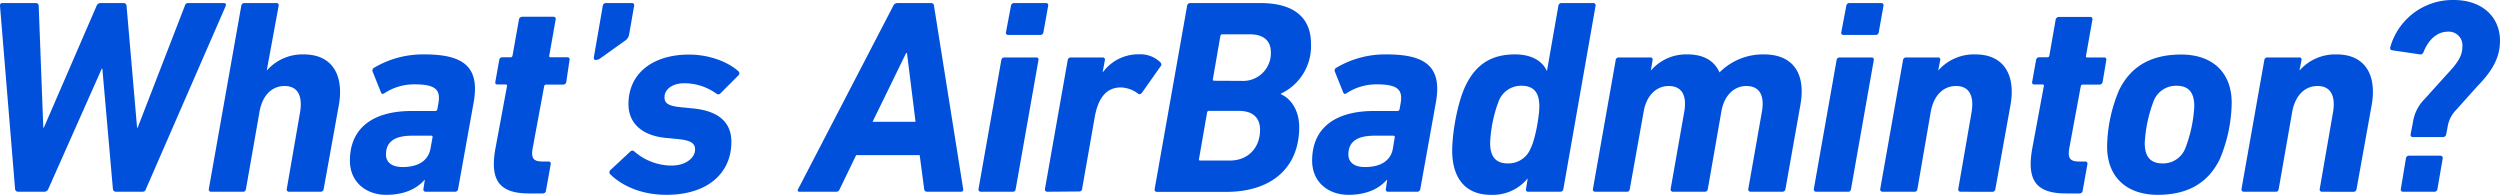 <svg xmlns="http://www.w3.org/2000/svg" viewBox="0 0 560.65 43.69"><defs><style>.cls-1{fill:#0050dc;}</style></defs><g id="レイヤー_2" data-name="レイヤー 2"><g id="t"><path class="cls-1" d="M26,43a.68.68,0,0,1-.68-.62l-2.37-27h-.12l-12,27A1,1,0,0,1,10,43h-6a.66.66,0,0,1-.62-.62L0,1.31C0,.94.12.69.5.69H8a.61.61,0,0,1,.68.62L9.71,28.63h.12L21.66,1.31a.93.93,0,0,1,.87-.62h5.16a.64.64,0,0,1,.69.62l2.36,27.32h.13L41.45,1.31a.72.72,0,0,1,.74-.62h8c.44,0,.56.25.44.62L32.73,42.38A.78.78,0,0,1,32,43Z"/><path class="cls-1" d="M64.81,43a.5.5,0,0,1-.5-.62l3-17.3c.56-3.55-.5-5.79-3.48-5.79S58.83,21.53,58.21,25L55.16,42.38c-.06.37-.25.62-.62.62H47.39a.51.51,0,0,1-.56-.62L54.11,1.31a.68.68,0,0,1,.68-.62H62a.47.47,0,0,1,.49.62L59.83,15.75h.06a10.64,10.64,0,0,1,8.22-3.55c6.53,0,9,4.79,7.9,11.26L72.59,42.38a.68.68,0,0,1-.69.62Z"/><path class="cls-1" d="M95.46,43a.5.5,0,0,1-.5-.62l.31-2.05h-.06c-1.74,2-4.55,3.36-8.59,3.36-4.54,0-8.15-2.87-8.15-7.66,0-7.28,5.1-11.14,13.88-11.14h5.22a.47.47,0,0,0,.5-.37l.25-1.37c.5-2.92-.5-4.23-5.29-4.23a12.09,12.09,0,0,0-6.85,2c-.37.25-.62.13-.74-.19l-1.87-4.66a.69.69,0,0,1,.31-.87,21.46,21.46,0,0,1,11.33-3c8.9,0,12.44,2.92,11,10.83l-3.48,19.35a.68.68,0,0,1-.69.62Zm1.12-9.89L97,30.8c.06-.24-.06-.37-.31-.37H92.41c-4.11,0-5.85,1.5-5.85,4.23,0,1.68,1.24,2.8,3.73,2.8C93.84,37.46,96.14,36,96.58,33.11Z"/><path class="cls-1" d="M118.62,43.38c-6.91,0-8.72-3.24-7.53-10l2.61-14.06c.06-.25-.06-.38-.31-.38h-1.87c-.37,0-.5-.25-.43-.62l.87-4.85a.68.68,0,0,1,.68-.63h1.87c.25,0,.37-.12.43-.37l1.44-8.09a.73.73,0,0,1,.74-.62h7a.47.47,0,0,1,.49.62l-1.43,8.09c-.06.25,0,.37.25.37h3.8a.47.47,0,0,1,.49.63L127,18.36a.73.73,0,0,1-.74.62h-3.86c-.19,0-.31.13-.37.38l-2.55,13.75c-.44,2.36.12,3.11,2.17,3.11H123a.48.48,0,0,1,.5.62l-1.06,5.91a.68.68,0,0,1-.68.63Z"/><path class="cls-1" d="M133.18,12.82l2-11.51a.68.68,0,0,1,.69-.62h5.85a.47.47,0,0,1,.49.62l-1.12,6.41A2,2,0,0,1,140.34,9l-5.6,4a1.86,1.86,0,0,1-1.06.44C133.31,13.51,133.12,13.26,133.18,12.82Z"/><path class="cls-1" d="M136.77,39a.69.69,0,0,1,.13-.87l4.48-4.17a.6.6,0,0,1,.87,0,12.76,12.76,0,0,0,8.34,3.17c3.3,0,5.29-1.8,5.29-3.61,0-1.37-.94-2-3.55-2.3l-3.17-.31c-5.29-.56-8.22-3.36-8.22-7.53,0-7.16,5.73-11.14,13.57-11.14,4.73,0,8.9,1.74,11.14,3.79a.62.62,0,0,1-.06.88l-4,4a.63.63,0,0,1-.87.13,12.35,12.35,0,0,0-7.28-2.37c-2.8,0-4.42,1.49-4.42,3.11,0,1.25.62,1.93,3.42,2.24l3.12.31c6,.63,8.46,3.43,8.46,7.47,0,7.16-5.48,11.89-14.56,11.89C143.43,43.69,139.14,41.38,136.77,39Z"/><path class="cls-1" d="M179,42.38,200.32,1.31a1,1,0,0,1,.93-.62h7.53a.63.63,0,0,1,.68.62L216,42.38c.06.37-.13.62-.44.62H208a.67.67,0,0,1-.75-.62l-1-7.59H192l-3.67,7.59c-.19.43-.38.62-.81.62h-8.22C178.91,43,178.78,42.75,179,42.38Zm26.32-15.06-1.92-15.43h-.19l-7.53,15.43Z"/><path class="cls-1" d="M220,43a.52.52,0,0,1-.56-.62l5.11-28.87a.68.68,0,0,1,.68-.63h7.16a.47.47,0,0,1,.49.63l-5.1,28.87c-.06.37-.25.62-.62.62Zm6.1-35.16a.48.48,0,0,1-.5-.62l1.12-5.91a.69.69,0,0,1,.69-.62h7.16a.47.47,0,0,1,.49.62L234,7.22a.69.69,0,0,1-.69.62Z"/><path class="cls-1" d="M234.9,43a.52.52,0,0,1-.56-.62l5.1-28.87a.69.69,0,0,1,.69-.63h7.15c.38,0,.56.25.5.63l-.5,2.67h.07a9.81,9.81,0,0,1,8.09-4,6.38,6.38,0,0,1,4.79,1.8c.25.31.31.56.06.87l-4.23,6c-.31.31-.56.37-.87.13a6.64,6.64,0,0,0-3.86-1.37c-3.24,0-5.1,2.42-5.85,6.78l-2.8,15.93c-.06.37-.25.62-.62.62Z"/><path class="cls-1" d="M266.22,1.31a.68.68,0,0,1,.68-.62h15.81C290.43.69,294,4.17,294,9.77A11.76,11.76,0,0,1,287.25,21v.13c2.18.93,4.11,3.54,4.11,7.4,0,8.9-6,14.5-16.37,14.5H259.5a.51.51,0,0,1-.56-.62ZM269.14,36h6.72c3.92,0,6.72-2.74,6.72-6.91,0-2.61-1.55-4.23-4.79-4.23h-6.66a.41.41,0,0,0-.43.37l-1.81,10.4C268.83,35.85,268.89,36,269.14,36Zm9.34-17.86A6.21,6.21,0,0,0,285,11.7c0-2.55-1.62-4-4.67-4h-6.22c-.25,0-.37.12-.43.37L272,17.74c-.07.25.06.37.31.37Z"/><path class="cls-1" d="M311.28,43a.49.49,0,0,1-.49-.62l.31-2.05H311c-1.75,2-4.55,3.36-8.59,3.36-4.55,0-8.15-2.87-8.15-7.66,0-7.28,5.1-11.14,13.87-11.14h5.23a.47.47,0,0,0,.5-.37l.25-1.37c.49-2.92-.5-4.23-5.29-4.23a12.09,12.09,0,0,0-6.85,2c-.37.25-.62.13-.74-.19l-1.87-4.66a.68.68,0,0,1,.31-.87,21.46,21.46,0,0,1,11.33-3c8.9,0,12.44,2.92,11,10.83l-3.48,19.35a.69.69,0,0,1-.69.62Zm1.12-9.89.38-2.31c.06-.24-.06-.37-.31-.37h-4.24c-4.1,0-5.84,1.5-5.84,4.23,0,1.68,1.24,2.8,3.73,2.8C309.67,37.46,312,36,312.4,33.11Z"/><path class="cls-1" d="M342.72,43a.48.48,0,0,1-.5-.62l.38-2.3h-.06a10.11,10.11,0,0,1-8.22,3.61c-5.72,0-8.65-3.8-8.65-9.9,0-4,1.18-10.95,3.11-14.81,2.43-4.85,6-6.78,11-6.78,3.92,0,6.22,1.68,7.09,3.67h.06l2.55-14.56a.68.68,0,0,1,.69-.62h7.15a.5.5,0,0,1,.5.62l-7.22,41.07a.68.68,0,0,1-.68.62Zm.56-9.77c1-1.93,1.93-7.09,1.93-9.39,0-2.93-1.12-4.61-4-4.61a5.37,5.37,0,0,0-5.1,3.42,29.65,29.65,0,0,0-1.93,9.4c0,2.92,1.12,4.6,4,4.6A5.36,5.36,0,0,0,343.28,33.23Z"/><path class="cls-1" d="M392.63,43a.52.52,0,0,1-.56-.62l3.05-17.3c.63-3.55-.43-5.79-3.48-5.79-2.86,0-5,2.24-5.6,5.67L383,42.38a.68.68,0,0,1-.69.62h-7.09a.52.52,0,0,1-.56-.62l3.05-17.3c.62-3.55-.44-5.79-3.49-5.79-2.86,0-5,2.24-5.6,5.67L365.5,42.38c-.06.37-.25.62-.62.62h-7.16a.49.49,0,0,1-.49-.62l5.1-28.87a.68.68,0,0,1,.68-.63h7.1a.47.47,0,0,1,.49.63l-.37,2.24h.06a10.39,10.39,0,0,1,8.16-3.55c3.6,0,6,1.43,7.15,4h.06a13.73,13.73,0,0,1,9.9-4c6.78,0,9.4,4.54,8.21,11.26l-3.36,18.92a.68.68,0,0,1-.68.62Z"/><path class="cls-1" d="M407.33,43a.52.52,0,0,1-.56-.62l5.1-28.87a.68.68,0,0,1,.69-.63h7.15c.38,0,.56.25.5.63l-5.1,28.87c-.06.37-.25.62-.63.62Zm6.1-35.16a.48.48,0,0,1-.5-.62l1.12-5.91a.68.68,0,0,1,.68-.62h7.16a.48.48,0,0,1,.5.62l-1.06,5.91a.68.68,0,0,1-.68.62Z"/><path class="cls-1" d="M439.66,43a.5.5,0,0,1-.5-.62l3-17.3c.56-3.55-.5-5.79-3.49-5.79s-5,2.24-5.66,5.67L430,42.38c-.06.37-.25.62-.62.62h-7.16a.52.52,0,0,1-.56-.62l5.11-28.87a.68.68,0,0,1,.68-.63h7.16a.48.48,0,0,1,.5.63l-.44,2.24h.06A10.64,10.64,0,0,1,443,12.2c6.53,0,9,4.79,7.9,11.2l-3.42,19a.68.68,0,0,1-.69.62Z"/><path class="cls-1" d="M463.27,43.38c-6.91,0-8.72-3.24-7.53-10l2.61-14.06c.06-.25-.06-.38-.31-.38h-1.87c-.37,0-.5-.25-.43-.62l.87-4.85a.68.68,0,0,1,.68-.63h1.87c.25,0,.37-.12.43-.37L461,4.42a.73.73,0,0,1,.74-.62h7a.47.47,0,0,1,.5.62l-1.43,8.09c-.06.25,0,.37.25.37h3.8a.47.47,0,0,1,.49.63l-.81,4.85a.73.73,0,0,1-.74.62H467c-.19,0-.31.13-.37.38l-2.55,13.75c-.44,2.36.12,3.11,2.17,3.11h1.37a.48.48,0,0,1,.5.62l-1.06,5.91a.68.68,0,0,1-.68.63Z"/><path class="cls-1" d="M472.54,32.86a33.57,33.57,0,0,1,2.68-12.63c2.8-5.73,7.65-8,13.94-8,6.91,0,11.32,3.92,11.32,10.83a33.6,33.6,0,0,1-2.67,12.63c-2.8,5.72-7.66,8-13.94,8C477,43.69,472.54,39.77,472.54,32.86Zm17.55.37a30.57,30.57,0,0,0,2-9.39c0-2.93-1.12-4.61-4-4.61a5.38,5.38,0,0,0-5.11,3.42,30.93,30.93,0,0,0-2,9.4c0,2.92,1.12,4.6,4.05,4.6A5.36,5.36,0,0,0,490.09,33.23Z"/><path class="cls-1" d="M520.72,43a.5.5,0,0,1-.5-.62l3-17.3c.56-3.55-.5-5.79-3.48-5.79s-5,2.24-5.67,5.67l-3.05,17.42c-.06.37-.25.62-.62.62h-7.16a.52.52,0,0,1-.56-.62l5.11-28.87a.68.68,0,0,1,.68-.63h7.16a.48.48,0,0,1,.5.63l-.44,2.24h.06A10.64,10.64,0,0,1,524,12.2c6.53,0,9,4.79,7.9,11.2l-3.42,19a.68.68,0,0,1-.69.62Z"/><path class="cls-1" d="M540.61,30.12l.5-2.61a9.31,9.31,0,0,1,2.68-5.35l5-5.54c2.48-2.62,3.42-4.17,3.42-6.16A3.05,3.05,0,0,0,549,7.1c-2.49,0-4.42,1.86-5.48,4.54-.18.43-.43.62-.8.56l-6.29-.93c-.37-.07-.5-.38-.37-.75A14.53,14.53,0,0,1,550.26,0c6.47,0,10.39,3.86,10.39,9.15,0,3.73-1.68,6.72-5.1,10.21l-4.73,5.28a6.92,6.92,0,0,0-1.93,3.92l-.31,1.56a.73.73,0,0,1-.69.62h-6.78A.48.48,0,0,1,540.61,30.12Zm-1.06,5.42a.69.69,0,0,1,.69-.63h7a.52.52,0,0,1,.56.63l-1.18,6.84A.68.68,0,0,1,546,43h-7.09a.5.5,0,0,1-.5-.62Z"/></g></g></svg>